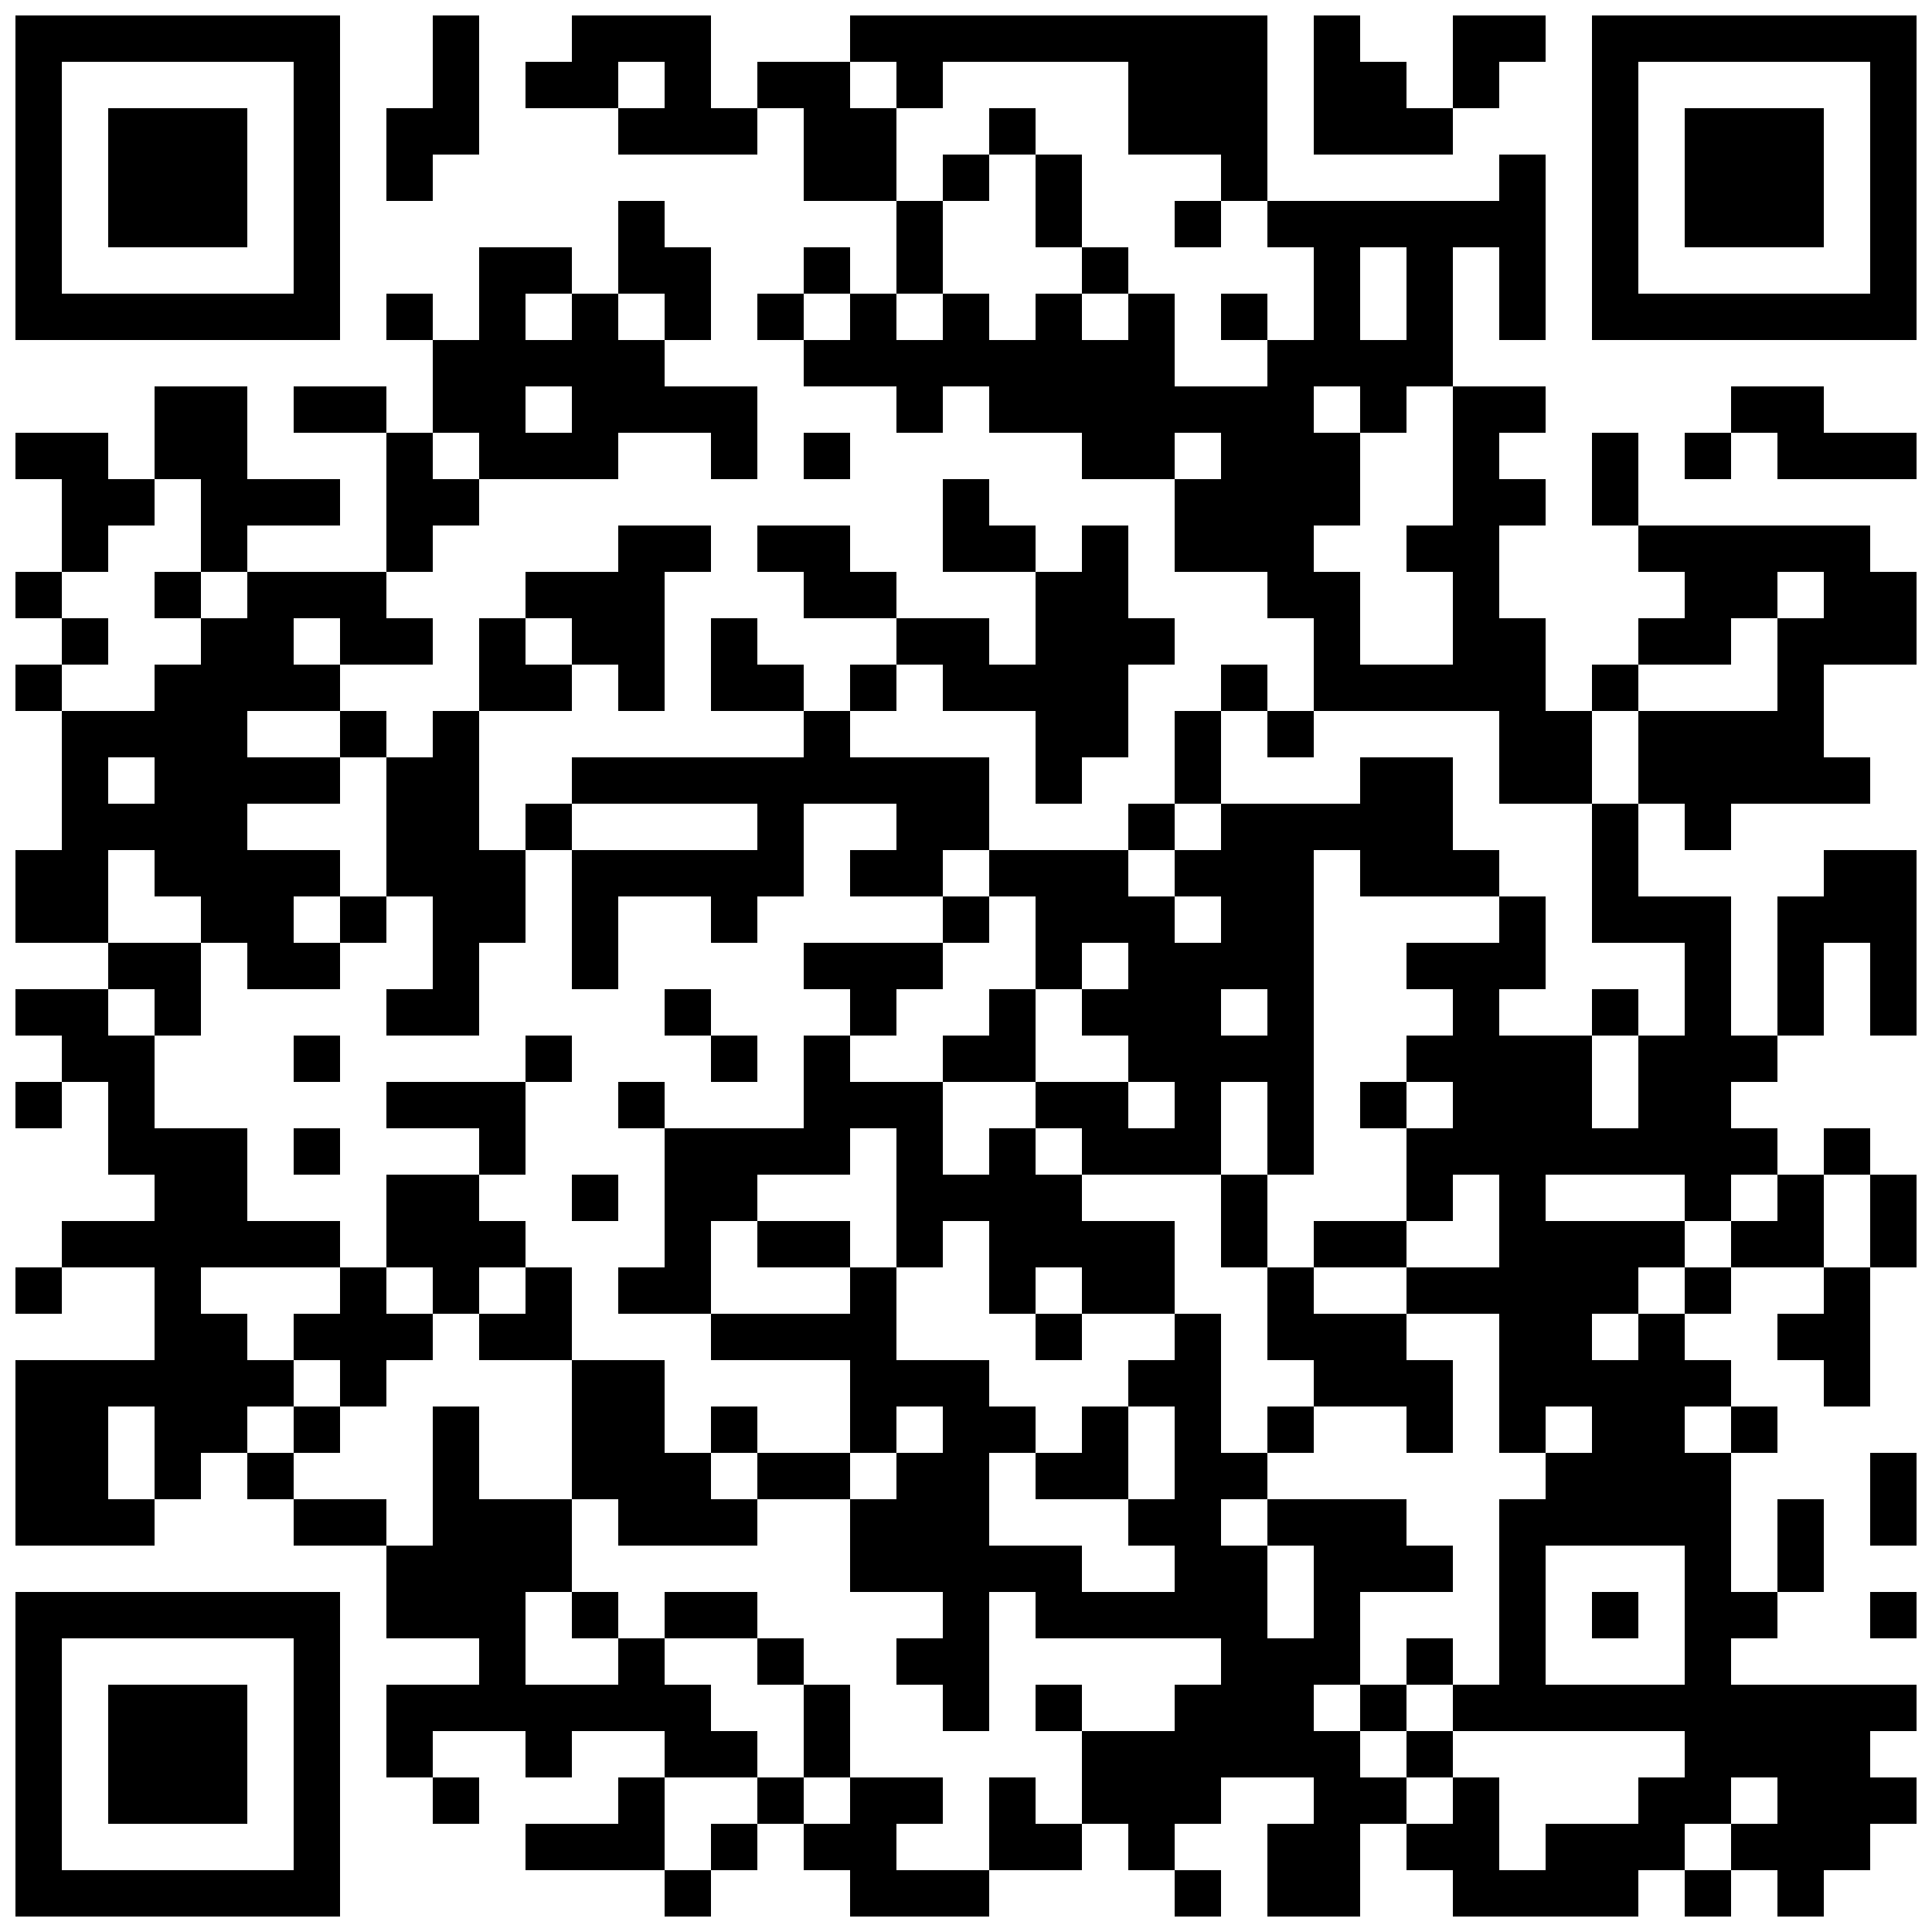<?xml version="1.0"?>
<svg xmlns="http://www.w3.org/2000/svg" xmlns:xlink="http://www.w3.org/1999/xlink" version="1.1" width="500px" height="500px" viewBox="0 0 500 500"><defs><rect id="block" width="12" height="12" fill="#000000" fill-opacity="1"/></defs><rect x="0" y="0" width="500" height="500" fill="#ffffff" fill-opacity="1"/><use x="4" y="4" xlink:href="#block"/><use x="16" y="4" xlink:href="#block"/><use x="28" y="4" xlink:href="#block"/><use x="40" y="4" xlink:href="#block"/><use x="52" y="4" xlink:href="#block"/><use x="64" y="4" xlink:href="#block"/><use x="76" y="4" xlink:href="#block"/><use x="112" y="4" xlink:href="#block"/><use x="148" y="4" xlink:href="#block"/><use x="160" y="4" xlink:href="#block"/><use x="172" y="4" xlink:href="#block"/><use x="220" y="4" xlink:href="#block"/><use x="232" y="4" xlink:href="#block"/><use x="244" y="4" xlink:href="#block"/><use x="256" y="4" xlink:href="#block"/><use x="268" y="4" xlink:href="#block"/><use x="280" y="4" xlink:href="#block"/><use x="292" y="4" xlink:href="#block"/><use x="304" y="4" xlink:href="#block"/><use x="316" y="4" xlink:href="#block"/><use x="340" y="4" xlink:href="#block"/><use x="376" y="4" xlink:href="#block"/><use x="388" y="4" xlink:href="#block"/><use x="412" y="4" xlink:href="#block"/><use x="424" y="4" xlink:href="#block"/><use x="436" y="4" xlink:href="#block"/><use x="448" y="4" xlink:href="#block"/><use x="460" y="4" xlink:href="#block"/><use x="472" y="4" xlink:href="#block"/><use x="484" y="4" xlink:href="#block"/><use x="4" y="16" xlink:href="#block"/><use x="76" y="16" xlink:href="#block"/><use x="112" y="16" xlink:href="#block"/><use x="136" y="16" xlink:href="#block"/><use x="148" y="16" xlink:href="#block"/><use x="172" y="16" xlink:href="#block"/><use x="196" y="16" xlink:href="#block"/><use x="208" y="16" xlink:href="#block"/><use x="232" y="16" xlink:href="#block"/><use x="292" y="16" xlink:href="#block"/><use x="304" y="16" xlink:href="#block"/><use x="316" y="16" xlink:href="#block"/><use x="340" y="16" xlink:href="#block"/><use x="352" y="16" xlink:href="#block"/><use x="376" y="16" xlink:href="#block"/><use x="412" y="16" xlink:href="#block"/><use x="484" y="16" xlink:href="#block"/><use x="4" y="28" xlink:href="#block"/><use x="28" y="28" xlink:href="#block"/><use x="40" y="28" xlink:href="#block"/><use x="52" y="28" xlink:href="#block"/><use x="76" y="28" xlink:href="#block"/><use x="100" y="28" xlink:href="#block"/><use x="112" y="28" xlink:href="#block"/><use x="160" y="28" xlink:href="#block"/><use x="172" y="28" xlink:href="#block"/><use x="184" y="28" xlink:href="#block"/><use x="208" y="28" xlink:href="#block"/><use x="220" y="28" xlink:href="#block"/><use x="256" y="28" xlink:href="#block"/><use x="292" y="28" xlink:href="#block"/><use x="304" y="28" xlink:href="#block"/><use x="316" y="28" xlink:href="#block"/><use x="340" y="28" xlink:href="#block"/><use x="352" y="28" xlink:href="#block"/><use x="364" y="28" xlink:href="#block"/><use x="412" y="28" xlink:href="#block"/><use x="436" y="28" xlink:href="#block"/><use x="448" y="28" xlink:href="#block"/><use x="460" y="28" xlink:href="#block"/><use x="484" y="28" xlink:href="#block"/><use x="4" y="40" xlink:href="#block"/><use x="28" y="40" xlink:href="#block"/><use x="40" y="40" xlink:href="#block"/><use x="52" y="40" xlink:href="#block"/><use x="76" y="40" xlink:href="#block"/><use x="100" y="40" xlink:href="#block"/><use x="208" y="40" xlink:href="#block"/><use x="220" y="40" xlink:href="#block"/><use x="244" y="40" xlink:href="#block"/><use x="268" y="40" xlink:href="#block"/><use x="316" y="40" xlink:href="#block"/><use x="388" y="40" xlink:href="#block"/><use x="412" y="40" xlink:href="#block"/><use x="436" y="40" xlink:href="#block"/><use x="448" y="40" xlink:href="#block"/><use x="460" y="40" xlink:href="#block"/><use x="484" y="40" xlink:href="#block"/><use x="4" y="52" xlink:href="#block"/><use x="28" y="52" xlink:href="#block"/><use x="40" y="52" xlink:href="#block"/><use x="52" y="52" xlink:href="#block"/><use x="76" y="52" xlink:href="#block"/><use x="160" y="52" xlink:href="#block"/><use x="232" y="52" xlink:href="#block"/><use x="268" y="52" xlink:href="#block"/><use x="304" y="52" xlink:href="#block"/><use x="328" y="52" xlink:href="#block"/><use x="340" y="52" xlink:href="#block"/><use x="352" y="52" xlink:href="#block"/><use x="364" y="52" xlink:href="#block"/><use x="376" y="52" xlink:href="#block"/><use x="388" y="52" xlink:href="#block"/><use x="412" y="52" xlink:href="#block"/><use x="436" y="52" xlink:href="#block"/><use x="448" y="52" xlink:href="#block"/><use x="460" y="52" xlink:href="#block"/><use x="484" y="52" xlink:href="#block"/><use x="4" y="64" xlink:href="#block"/><use x="76" y="64" xlink:href="#block"/><use x="124" y="64" xlink:href="#block"/><use x="136" y="64" xlink:href="#block"/><use x="160" y="64" xlink:href="#block"/><use x="172" y="64" xlink:href="#block"/><use x="208" y="64" xlink:href="#block"/><use x="232" y="64" xlink:href="#block"/><use x="280" y="64" xlink:href="#block"/><use x="340" y="64" xlink:href="#block"/><use x="364" y="64" xlink:href="#block"/><use x="388" y="64" xlink:href="#block"/><use x="412" y="64" xlink:href="#block"/><use x="484" y="64" xlink:href="#block"/><use x="4" y="76" xlink:href="#block"/><use x="16" y="76" xlink:href="#block"/><use x="28" y="76" xlink:href="#block"/><use x="40" y="76" xlink:href="#block"/><use x="52" y="76" xlink:href="#block"/><use x="64" y="76" xlink:href="#block"/><use x="76" y="76" xlink:href="#block"/><use x="100" y="76" xlink:href="#block"/><use x="124" y="76" xlink:href="#block"/><use x="148" y="76" xlink:href="#block"/><use x="172" y="76" xlink:href="#block"/><use x="196" y="76" xlink:href="#block"/><use x="220" y="76" xlink:href="#block"/><use x="244" y="76" xlink:href="#block"/><use x="268" y="76" xlink:href="#block"/><use x="292" y="76" xlink:href="#block"/><use x="316" y="76" xlink:href="#block"/><use x="340" y="76" xlink:href="#block"/><use x="364" y="76" xlink:href="#block"/><use x="388" y="76" xlink:href="#block"/><use x="412" y="76" xlink:href="#block"/><use x="424" y="76" xlink:href="#block"/><use x="436" y="76" xlink:href="#block"/><use x="448" y="76" xlink:href="#block"/><use x="460" y="76" xlink:href="#block"/><use x="472" y="76" xlink:href="#block"/><use x="484" y="76" xlink:href="#block"/><use x="112" y="88" xlink:href="#block"/><use x="124" y="88" xlink:href="#block"/><use x="136" y="88" xlink:href="#block"/><use x="148" y="88" xlink:href="#block"/><use x="160" y="88" xlink:href="#block"/><use x="208" y="88" xlink:href="#block"/><use x="220" y="88" xlink:href="#block"/><use x="232" y="88" xlink:href="#block"/><use x="244" y="88" xlink:href="#block"/><use x="256" y="88" xlink:href="#block"/><use x="268" y="88" xlink:href="#block"/><use x="280" y="88" xlink:href="#block"/><use x="292" y="88" xlink:href="#block"/><use x="328" y="88" xlink:href="#block"/><use x="340" y="88" xlink:href="#block"/><use x="352" y="88" xlink:href="#block"/><use x="364" y="88" xlink:href="#block"/><use x="40" y="100" xlink:href="#block"/><use x="52" y="100" xlink:href="#block"/><use x="76" y="100" xlink:href="#block"/><use x="88" y="100" xlink:href="#block"/><use x="112" y="100" xlink:href="#block"/><use x="124" y="100" xlink:href="#block"/><use x="148" y="100" xlink:href="#block"/><use x="160" y="100" xlink:href="#block"/><use x="172" y="100" xlink:href="#block"/><use x="184" y="100" xlink:href="#block"/><use x="232" y="100" xlink:href="#block"/><use x="256" y="100" xlink:href="#block"/><use x="268" y="100" xlink:href="#block"/><use x="280" y="100" xlink:href="#block"/><use x="292" y="100" xlink:href="#block"/><use x="304" y="100" xlink:href="#block"/><use x="316" y="100" xlink:href="#block"/><use x="328" y="100" xlink:href="#block"/><use x="352" y="100" xlink:href="#block"/><use x="376" y="100" xlink:href="#block"/><use x="388" y="100" xlink:href="#block"/><use x="448" y="100" xlink:href="#block"/><use x="460" y="100" xlink:href="#block"/><use x="4" y="112" xlink:href="#block"/><use x="16" y="112" xlink:href="#block"/><use x="40" y="112" xlink:href="#block"/><use x="52" y="112" xlink:href="#block"/><use x="100" y="112" xlink:href="#block"/><use x="124" y="112" xlink:href="#block"/><use x="136" y="112" xlink:href="#block"/><use x="148" y="112" xlink:href="#block"/><use x="184" y="112" xlink:href="#block"/><use x="208" y="112" xlink:href="#block"/><use x="280" y="112" xlink:href="#block"/><use x="292" y="112" xlink:href="#block"/><use x="316" y="112" xlink:href="#block"/><use x="328" y="112" xlink:href="#block"/><use x="340" y="112" xlink:href="#block"/><use x="376" y="112" xlink:href="#block"/><use x="412" y="112" xlink:href="#block"/><use x="436" y="112" xlink:href="#block"/><use x="460" y="112" xlink:href="#block"/><use x="472" y="112" xlink:href="#block"/><use x="484" y="112" xlink:href="#block"/><use x="16" y="124" xlink:href="#block"/><use x="28" y="124" xlink:href="#block"/><use x="52" y="124" xlink:href="#block"/><use x="64" y="124" xlink:href="#block"/><use x="76" y="124" xlink:href="#block"/><use x="100" y="124" xlink:href="#block"/><use x="112" y="124" xlink:href="#block"/><use x="244" y="124" xlink:href="#block"/><use x="304" y="124" xlink:href="#block"/><use x="316" y="124" xlink:href="#block"/><use x="328" y="124" xlink:href="#block"/><use x="340" y="124" xlink:href="#block"/><use x="376" y="124" xlink:href="#block"/><use x="388" y="124" xlink:href="#block"/><use x="412" y="124" xlink:href="#block"/><use x="16" y="136" xlink:href="#block"/><use x="52" y="136" xlink:href="#block"/><use x="100" y="136" xlink:href="#block"/><use x="160" y="136" xlink:href="#block"/><use x="172" y="136" xlink:href="#block"/><use x="196" y="136" xlink:href="#block"/><use x="208" y="136" xlink:href="#block"/><use x="244" y="136" xlink:href="#block"/><use x="256" y="136" xlink:href="#block"/><use x="280" y="136" xlink:href="#block"/><use x="304" y="136" xlink:href="#block"/><use x="316" y="136" xlink:href="#block"/><use x="328" y="136" xlink:href="#block"/><use x="364" y="136" xlink:href="#block"/><use x="376" y="136" xlink:href="#block"/><use x="424" y="136" xlink:href="#block"/><use x="436" y="136" xlink:href="#block"/><use x="448" y="136" xlink:href="#block"/><use x="460" y="136" xlink:href="#block"/><use x="472" y="136" xlink:href="#block"/><use x="4" y="148" xlink:href="#block"/><use x="40" y="148" xlink:href="#block"/><use x="64" y="148" xlink:href="#block"/><use x="76" y="148" xlink:href="#block"/><use x="88" y="148" xlink:href="#block"/><use x="136" y="148" xlink:href="#block"/><use x="148" y="148" xlink:href="#block"/><use x="160" y="148" xlink:href="#block"/><use x="208" y="148" xlink:href="#block"/><use x="220" y="148" xlink:href="#block"/><use x="268" y="148" xlink:href="#block"/><use x="280" y="148" xlink:href="#block"/><use x="328" y="148" xlink:href="#block"/><use x="340" y="148" xlink:href="#block"/><use x="376" y="148" xlink:href="#block"/><use x="436" y="148" xlink:href="#block"/><use x="448" y="148" xlink:href="#block"/><use x="472" y="148" xlink:href="#block"/><use x="484" y="148" xlink:href="#block"/><use x="16" y="160" xlink:href="#block"/><use x="52" y="160" xlink:href="#block"/><use x="64" y="160" xlink:href="#block"/><use x="88" y="160" xlink:href="#block"/><use x="100" y="160" xlink:href="#block"/><use x="124" y="160" xlink:href="#block"/><use x="148" y="160" xlink:href="#block"/><use x="160" y="160" xlink:href="#block"/><use x="184" y="160" xlink:href="#block"/><use x="232" y="160" xlink:href="#block"/><use x="244" y="160" xlink:href="#block"/><use x="268" y="160" xlink:href="#block"/><use x="280" y="160" xlink:href="#block"/><use x="292" y="160" xlink:href="#block"/><use x="340" y="160" xlink:href="#block"/><use x="376" y="160" xlink:href="#block"/><use x="388" y="160" xlink:href="#block"/><use x="424" y="160" xlink:href="#block"/><use x="436" y="160" xlink:href="#block"/><use x="460" y="160" xlink:href="#block"/><use x="472" y="160" xlink:href="#block"/><use x="484" y="160" xlink:href="#block"/><use x="4" y="172" xlink:href="#block"/><use x="40" y="172" xlink:href="#block"/><use x="52" y="172" xlink:href="#block"/><use x="64" y="172" xlink:href="#block"/><use x="76" y="172" xlink:href="#block"/><use x="124" y="172" xlink:href="#block"/><use x="136" y="172" xlink:href="#block"/><use x="160" y="172" xlink:href="#block"/><use x="184" y="172" xlink:href="#block"/><use x="196" y="172" xlink:href="#block"/><use x="220" y="172" xlink:href="#block"/><use x="244" y="172" xlink:href="#block"/><use x="256" y="172" xlink:href="#block"/><use x="268" y="172" xlink:href="#block"/><use x="280" y="172" xlink:href="#block"/><use x="316" y="172" xlink:href="#block"/><use x="340" y="172" xlink:href="#block"/><use x="352" y="172" xlink:href="#block"/><use x="364" y="172" xlink:href="#block"/><use x="376" y="172" xlink:href="#block"/><use x="388" y="172" xlink:href="#block"/><use x="412" y="172" xlink:href="#block"/><use x="460" y="172" xlink:href="#block"/><use x="16" y="184" xlink:href="#block"/><use x="28" y="184" xlink:href="#block"/><use x="40" y="184" xlink:href="#block"/><use x="52" y="184" xlink:href="#block"/><use x="88" y="184" xlink:href="#block"/><use x="112" y="184" xlink:href="#block"/><use x="208" y="184" xlink:href="#block"/><use x="268" y="184" xlink:href="#block"/><use x="280" y="184" xlink:href="#block"/><use x="304" y="184" xlink:href="#block"/><use x="328" y="184" xlink:href="#block"/><use x="388" y="184" xlink:href="#block"/><use x="400" y="184" xlink:href="#block"/><use x="424" y="184" xlink:href="#block"/><use x="436" y="184" xlink:href="#block"/><use x="448" y="184" xlink:href="#block"/><use x="460" y="184" xlink:href="#block"/><use x="16" y="196" xlink:href="#block"/><use x="40" y="196" xlink:href="#block"/><use x="52" y="196" xlink:href="#block"/><use x="64" y="196" xlink:href="#block"/><use x="76" y="196" xlink:href="#block"/><use x="100" y="196" xlink:href="#block"/><use x="112" y="196" xlink:href="#block"/><use x="148" y="196" xlink:href="#block"/><use x="160" y="196" xlink:href="#block"/><use x="172" y="196" xlink:href="#block"/><use x="184" y="196" xlink:href="#block"/><use x="196" y="196" xlink:href="#block"/><use x="208" y="196" xlink:href="#block"/><use x="220" y="196" xlink:href="#block"/><use x="232" y="196" xlink:href="#block"/><use x="244" y="196" xlink:href="#block"/><use x="268" y="196" xlink:href="#block"/><use x="304" y="196" xlink:href="#block"/><use x="352" y="196" xlink:href="#block"/><use x="364" y="196" xlink:href="#block"/><use x="388" y="196" xlink:href="#block"/><use x="400" y="196" xlink:href="#block"/><use x="424" y="196" xlink:href="#block"/><use x="436" y="196" xlink:href="#block"/><use x="448" y="196" xlink:href="#block"/><use x="460" y="196" xlink:href="#block"/><use x="472" y="196" xlink:href="#block"/><use x="16" y="208" xlink:href="#block"/><use x="28" y="208" xlink:href="#block"/><use x="40" y="208" xlink:href="#block"/><use x="52" y="208" xlink:href="#block"/><use x="100" y="208" xlink:href="#block"/><use x="112" y="208" xlink:href="#block"/><use x="136" y="208" xlink:href="#block"/><use x="196" y="208" xlink:href="#block"/><use x="232" y="208" xlink:href="#block"/><use x="244" y="208" xlink:href="#block"/><use x="292" y="208" xlink:href="#block"/><use x="316" y="208" xlink:href="#block"/><use x="328" y="208" xlink:href="#block"/><use x="340" y="208" xlink:href="#block"/><use x="352" y="208" xlink:href="#block"/><use x="364" y="208" xlink:href="#block"/><use x="412" y="208" xlink:href="#block"/><use x="436" y="208" xlink:href="#block"/><use x="4" y="220" xlink:href="#block"/><use x="16" y="220" xlink:href="#block"/><use x="40" y="220" xlink:href="#block"/><use x="52" y="220" xlink:href="#block"/><use x="64" y="220" xlink:href="#block"/><use x="76" y="220" xlink:href="#block"/><use x="100" y="220" xlink:href="#block"/><use x="112" y="220" xlink:href="#block"/><use x="124" y="220" xlink:href="#block"/><use x="148" y="220" xlink:href="#block"/><use x="160" y="220" xlink:href="#block"/><use x="172" y="220" xlink:href="#block"/><use x="184" y="220" xlink:href="#block"/><use x="196" y="220" xlink:href="#block"/><use x="220" y="220" xlink:href="#block"/><use x="232" y="220" xlink:href="#block"/><use x="256" y="220" xlink:href="#block"/><use x="268" y="220" xlink:href="#block"/><use x="280" y="220" xlink:href="#block"/><use x="304" y="220" xlink:href="#block"/><use x="316" y="220" xlink:href="#block"/><use x="328" y="220" xlink:href="#block"/><use x="352" y="220" xlink:href="#block"/><use x="364" y="220" xlink:href="#block"/><use x="376" y="220" xlink:href="#block"/><use x="412" y="220" xlink:href="#block"/><use x="472" y="220" xlink:href="#block"/><use x="484" y="220" xlink:href="#block"/><use x="4" y="232" xlink:href="#block"/><use x="16" y="232" xlink:href="#block"/><use x="52" y="232" xlink:href="#block"/><use x="64" y="232" xlink:href="#block"/><use x="88" y="232" xlink:href="#block"/><use x="112" y="232" xlink:href="#block"/><use x="124" y="232" xlink:href="#block"/><use x="148" y="232" xlink:href="#block"/><use x="184" y="232" xlink:href="#block"/><use x="244" y="232" xlink:href="#block"/><use x="268" y="232" xlink:href="#block"/><use x="280" y="232" xlink:href="#block"/><use x="292" y="232" xlink:href="#block"/><use x="316" y="232" xlink:href="#block"/><use x="328" y="232" xlink:href="#block"/><use x="388" y="232" xlink:href="#block"/><use x="412" y="232" xlink:href="#block"/><use x="424" y="232" xlink:href="#block"/><use x="436" y="232" xlink:href="#block"/><use x="460" y="232" xlink:href="#block"/><use x="472" y="232" xlink:href="#block"/><use x="484" y="232" xlink:href="#block"/><use x="28" y="244" xlink:href="#block"/><use x="40" y="244" xlink:href="#block"/><use x="64" y="244" xlink:href="#block"/><use x="76" y="244" xlink:href="#block"/><use x="112" y="244" xlink:href="#block"/><use x="148" y="244" xlink:href="#block"/><use x="208" y="244" xlink:href="#block"/><use x="220" y="244" xlink:href="#block"/><use x="232" y="244" xlink:href="#block"/><use x="268" y="244" xlink:href="#block"/><use x="292" y="244" xlink:href="#block"/><use x="304" y="244" xlink:href="#block"/><use x="316" y="244" xlink:href="#block"/><use x="328" y="244" xlink:href="#block"/><use x="364" y="244" xlink:href="#block"/><use x="376" y="244" xlink:href="#block"/><use x="388" y="244" xlink:href="#block"/><use x="436" y="244" xlink:href="#block"/><use x="460" y="244" xlink:href="#block"/><use x="484" y="244" xlink:href="#block"/><use x="4" y="256" xlink:href="#block"/><use x="16" y="256" xlink:href="#block"/><use x="40" y="256" xlink:href="#block"/><use x="100" y="256" xlink:href="#block"/><use x="112" y="256" xlink:href="#block"/><use x="172" y="256" xlink:href="#block"/><use x="220" y="256" xlink:href="#block"/><use x="256" y="256" xlink:href="#block"/><use x="280" y="256" xlink:href="#block"/><use x="292" y="256" xlink:href="#block"/><use x="304" y="256" xlink:href="#block"/><use x="328" y="256" xlink:href="#block"/><use x="376" y="256" xlink:href="#block"/><use x="412" y="256" xlink:href="#block"/><use x="436" y="256" xlink:href="#block"/><use x="460" y="256" xlink:href="#block"/><use x="484" y="256" xlink:href="#block"/><use x="16" y="268" xlink:href="#block"/><use x="28" y="268" xlink:href="#block"/><use x="76" y="268" xlink:href="#block"/><use x="136" y="268" xlink:href="#block"/><use x="184" y="268" xlink:href="#block"/><use x="208" y="268" xlink:href="#block"/><use x="244" y="268" xlink:href="#block"/><use x="256" y="268" xlink:href="#block"/><use x="292" y="268" xlink:href="#block"/><use x="304" y="268" xlink:href="#block"/><use x="316" y="268" xlink:href="#block"/><use x="328" y="268" xlink:href="#block"/><use x="364" y="268" xlink:href="#block"/><use x="376" y="268" xlink:href="#block"/><use x="388" y="268" xlink:href="#block"/><use x="400" y="268" xlink:href="#block"/><use x="424" y="268" xlink:href="#block"/><use x="436" y="268" xlink:href="#block"/><use x="448" y="268" xlink:href="#block"/><use x="4" y="280" xlink:href="#block"/><use x="28" y="280" xlink:href="#block"/><use x="100" y="280" xlink:href="#block"/><use x="112" y="280" xlink:href="#block"/><use x="124" y="280" xlink:href="#block"/><use x="160" y="280" xlink:href="#block"/><use x="208" y="280" xlink:href="#block"/><use x="220" y="280" xlink:href="#block"/><use x="232" y="280" xlink:href="#block"/><use x="268" y="280" xlink:href="#block"/><use x="280" y="280" xlink:href="#block"/><use x="304" y="280" xlink:href="#block"/><use x="328" y="280" xlink:href="#block"/><use x="352" y="280" xlink:href="#block"/><use x="376" y="280" xlink:href="#block"/><use x="388" y="280" xlink:href="#block"/><use x="400" y="280" xlink:href="#block"/><use x="424" y="280" xlink:href="#block"/><use x="436" y="280" xlink:href="#block"/><use x="28" y="292" xlink:href="#block"/><use x="40" y="292" xlink:href="#block"/><use x="52" y="292" xlink:href="#block"/><use x="76" y="292" xlink:href="#block"/><use x="124" y="292" xlink:href="#block"/><use x="172" y="292" xlink:href="#block"/><use x="184" y="292" xlink:href="#block"/><use x="196" y="292" xlink:href="#block"/><use x="208" y="292" xlink:href="#block"/><use x="232" y="292" xlink:href="#block"/><use x="256" y="292" xlink:href="#block"/><use x="280" y="292" xlink:href="#block"/><use x="292" y="292" xlink:href="#block"/><use x="304" y="292" xlink:href="#block"/><use x="328" y="292" xlink:href="#block"/><use x="364" y="292" xlink:href="#block"/><use x="376" y="292" xlink:href="#block"/><use x="388" y="292" xlink:href="#block"/><use x="400" y="292" xlink:href="#block"/><use x="412" y="292" xlink:href="#block"/><use x="424" y="292" xlink:href="#block"/><use x="436" y="292" xlink:href="#block"/><use x="448" y="292" xlink:href="#block"/><use x="472" y="292" xlink:href="#block"/><use x="40" y="304" xlink:href="#block"/><use x="52" y="304" xlink:href="#block"/><use x="100" y="304" xlink:href="#block"/><use x="112" y="304" xlink:href="#block"/><use x="148" y="304" xlink:href="#block"/><use x="172" y="304" xlink:href="#block"/><use x="184" y="304" xlink:href="#block"/><use x="232" y="304" xlink:href="#block"/><use x="244" y="304" xlink:href="#block"/><use x="256" y="304" xlink:href="#block"/><use x="268" y="304" xlink:href="#block"/><use x="316" y="304" xlink:href="#block"/><use x="364" y="304" xlink:href="#block"/><use x="388" y="304" xlink:href="#block"/><use x="436" y="304" xlink:href="#block"/><use x="460" y="304" xlink:href="#block"/><use x="484" y="304" xlink:href="#block"/><use x="16" y="316" xlink:href="#block"/><use x="28" y="316" xlink:href="#block"/><use x="40" y="316" xlink:href="#block"/><use x="52" y="316" xlink:href="#block"/><use x="64" y="316" xlink:href="#block"/><use x="76" y="316" xlink:href="#block"/><use x="100" y="316" xlink:href="#block"/><use x="112" y="316" xlink:href="#block"/><use x="124" y="316" xlink:href="#block"/><use x="172" y="316" xlink:href="#block"/><use x="196" y="316" xlink:href="#block"/><use x="208" y="316" xlink:href="#block"/><use x="232" y="316" xlink:href="#block"/><use x="256" y="316" xlink:href="#block"/><use x="268" y="316" xlink:href="#block"/><use x="280" y="316" xlink:href="#block"/><use x="292" y="316" xlink:href="#block"/><use x="316" y="316" xlink:href="#block"/><use x="340" y="316" xlink:href="#block"/><use x="352" y="316" xlink:href="#block"/><use x="388" y="316" xlink:href="#block"/><use x="400" y="316" xlink:href="#block"/><use x="412" y="316" xlink:href="#block"/><use x="424" y="316" xlink:href="#block"/><use x="448" y="316" xlink:href="#block"/><use x="460" y="316" xlink:href="#block"/><use x="484" y="316" xlink:href="#block"/><use x="4" y="328" xlink:href="#block"/><use x="40" y="328" xlink:href="#block"/><use x="88" y="328" xlink:href="#block"/><use x="112" y="328" xlink:href="#block"/><use x="136" y="328" xlink:href="#block"/><use x="160" y="328" xlink:href="#block"/><use x="172" y="328" xlink:href="#block"/><use x="220" y="328" xlink:href="#block"/><use x="256" y="328" xlink:href="#block"/><use x="280" y="328" xlink:href="#block"/><use x="292" y="328" xlink:href="#block"/><use x="328" y="328" xlink:href="#block"/><use x="364" y="328" xlink:href="#block"/><use x="376" y="328" xlink:href="#block"/><use x="388" y="328" xlink:href="#block"/><use x="400" y="328" xlink:href="#block"/><use x="412" y="328" xlink:href="#block"/><use x="436" y="328" xlink:href="#block"/><use x="472" y="328" xlink:href="#block"/><use x="40" y="340" xlink:href="#block"/><use x="52" y="340" xlink:href="#block"/><use x="76" y="340" xlink:href="#block"/><use x="88" y="340" xlink:href="#block"/><use x="100" y="340" xlink:href="#block"/><use x="124" y="340" xlink:href="#block"/><use x="136" y="340" xlink:href="#block"/><use x="184" y="340" xlink:href="#block"/><use x="196" y="340" xlink:href="#block"/><use x="208" y="340" xlink:href="#block"/><use x="220" y="340" xlink:href="#block"/><use x="268" y="340" xlink:href="#block"/><use x="304" y="340" xlink:href="#block"/><use x="328" y="340" xlink:href="#block"/><use x="340" y="340" xlink:href="#block"/><use x="352" y="340" xlink:href="#block"/><use x="388" y="340" xlink:href="#block"/><use x="400" y="340" xlink:href="#block"/><use x="424" y="340" xlink:href="#block"/><use x="460" y="340" xlink:href="#block"/><use x="472" y="340" xlink:href="#block"/><use x="4" y="352" xlink:href="#block"/><use x="16" y="352" xlink:href="#block"/><use x="28" y="352" xlink:href="#block"/><use x="40" y="352" xlink:href="#block"/><use x="52" y="352" xlink:href="#block"/><use x="64" y="352" xlink:href="#block"/><use x="88" y="352" xlink:href="#block"/><use x="148" y="352" xlink:href="#block"/><use x="160" y="352" xlink:href="#block"/><use x="220" y="352" xlink:href="#block"/><use x="232" y="352" xlink:href="#block"/><use x="244" y="352" xlink:href="#block"/><use x="292" y="352" xlink:href="#block"/><use x="304" y="352" xlink:href="#block"/><use x="340" y="352" xlink:href="#block"/><use x="352" y="352" xlink:href="#block"/><use x="364" y="352" xlink:href="#block"/><use x="388" y="352" xlink:href="#block"/><use x="400" y="352" xlink:href="#block"/><use x="412" y="352" xlink:href="#block"/><use x="424" y="352" xlink:href="#block"/><use x="436" y="352" xlink:href="#block"/><use x="472" y="352" xlink:href="#block"/><use x="4" y="364" xlink:href="#block"/><use x="16" y="364" xlink:href="#block"/><use x="40" y="364" xlink:href="#block"/><use x="52" y="364" xlink:href="#block"/><use x="76" y="364" xlink:href="#block"/><use x="112" y="364" xlink:href="#block"/><use x="148" y="364" xlink:href="#block"/><use x="160" y="364" xlink:href="#block"/><use x="184" y="364" xlink:href="#block"/><use x="220" y="364" xlink:href="#block"/><use x="244" y="364" xlink:href="#block"/><use x="256" y="364" xlink:href="#block"/><use x="280" y="364" xlink:href="#block"/><use x="304" y="364" xlink:href="#block"/><use x="328" y="364" xlink:href="#block"/><use x="364" y="364" xlink:href="#block"/><use x="388" y="364" xlink:href="#block"/><use x="412" y="364" xlink:href="#block"/><use x="424" y="364" xlink:href="#block"/><use x="448" y="364" xlink:href="#block"/><use x="4" y="376" xlink:href="#block"/><use x="16" y="376" xlink:href="#block"/><use x="40" y="376" xlink:href="#block"/><use x="64" y="376" xlink:href="#block"/><use x="112" y="376" xlink:href="#block"/><use x="148" y="376" xlink:href="#block"/><use x="160" y="376" xlink:href="#block"/><use x="172" y="376" xlink:href="#block"/><use x="196" y="376" xlink:href="#block"/><use x="208" y="376" xlink:href="#block"/><use x="232" y="376" xlink:href="#block"/><use x="244" y="376" xlink:href="#block"/><use x="268" y="376" xlink:href="#block"/><use x="280" y="376" xlink:href="#block"/><use x="304" y="376" xlink:href="#block"/><use x="316" y="376" xlink:href="#block"/><use x="400" y="376" xlink:href="#block"/><use x="412" y="376" xlink:href="#block"/><use x="424" y="376" xlink:href="#block"/><use x="436" y="376" xlink:href="#block"/><use x="484" y="376" xlink:href="#block"/><use x="4" y="388" xlink:href="#block"/><use x="16" y="388" xlink:href="#block"/><use x="28" y="388" xlink:href="#block"/><use x="76" y="388" xlink:href="#block"/><use x="88" y="388" xlink:href="#block"/><use x="112" y="388" xlink:href="#block"/><use x="124" y="388" xlink:href="#block"/><use x="136" y="388" xlink:href="#block"/><use x="160" y="388" xlink:href="#block"/><use x="172" y="388" xlink:href="#block"/><use x="184" y="388" xlink:href="#block"/><use x="220" y="388" xlink:href="#block"/><use x="232" y="388" xlink:href="#block"/><use x="244" y="388" xlink:href="#block"/><use x="292" y="388" xlink:href="#block"/><use x="304" y="388" xlink:href="#block"/><use x="328" y="388" xlink:href="#block"/><use x="340" y="388" xlink:href="#block"/><use x="352" y="388" xlink:href="#block"/><use x="388" y="388" xlink:href="#block"/><use x="400" y="388" xlink:href="#block"/><use x="412" y="388" xlink:href="#block"/><use x="424" y="388" xlink:href="#block"/><use x="436" y="388" xlink:href="#block"/><use x="460" y="388" xlink:href="#block"/><use x="484" y="388" xlink:href="#block"/><use x="100" y="400" xlink:href="#block"/><use x="112" y="400" xlink:href="#block"/><use x="124" y="400" xlink:href="#block"/><use x="136" y="400" xlink:href="#block"/><use x="220" y="400" xlink:href="#block"/><use x="232" y="400" xlink:href="#block"/><use x="244" y="400" xlink:href="#block"/><use x="256" y="400" xlink:href="#block"/><use x="268" y="400" xlink:href="#block"/><use x="304" y="400" xlink:href="#block"/><use x="316" y="400" xlink:href="#block"/><use x="340" y="400" xlink:href="#block"/><use x="352" y="400" xlink:href="#block"/><use x="364" y="400" xlink:href="#block"/><use x="388" y="400" xlink:href="#block"/><use x="436" y="400" xlink:href="#block"/><use x="460" y="400" xlink:href="#block"/><use x="4" y="412" xlink:href="#block"/><use x="16" y="412" xlink:href="#block"/><use x="28" y="412" xlink:href="#block"/><use x="40" y="412" xlink:href="#block"/><use x="52" y="412" xlink:href="#block"/><use x="64" y="412" xlink:href="#block"/><use x="76" y="412" xlink:href="#block"/><use x="100" y="412" xlink:href="#block"/><use x="112" y="412" xlink:href="#block"/><use x="124" y="412" xlink:href="#block"/><use x="148" y="412" xlink:href="#block"/><use x="172" y="412" xlink:href="#block"/><use x="184" y="412" xlink:href="#block"/><use x="244" y="412" xlink:href="#block"/><use x="268" y="412" xlink:href="#block"/><use x="280" y="412" xlink:href="#block"/><use x="292" y="412" xlink:href="#block"/><use x="304" y="412" xlink:href="#block"/><use x="316" y="412" xlink:href="#block"/><use x="340" y="412" xlink:href="#block"/><use x="388" y="412" xlink:href="#block"/><use x="412" y="412" xlink:href="#block"/><use x="436" y="412" xlink:href="#block"/><use x="448" y="412" xlink:href="#block"/><use x="484" y="412" xlink:href="#block"/><use x="4" y="424" xlink:href="#block"/><use x="76" y="424" xlink:href="#block"/><use x="124" y="424" xlink:href="#block"/><use x="160" y="424" xlink:href="#block"/><use x="196" y="424" xlink:href="#block"/><use x="232" y="424" xlink:href="#block"/><use x="244" y="424" xlink:href="#block"/><use x="316" y="424" xlink:href="#block"/><use x="328" y="424" xlink:href="#block"/><use x="340" y="424" xlink:href="#block"/><use x="364" y="424" xlink:href="#block"/><use x="388" y="424" xlink:href="#block"/><use x="436" y="424" xlink:href="#block"/><use x="4" y="436" xlink:href="#block"/><use x="28" y="436" xlink:href="#block"/><use x="40" y="436" xlink:href="#block"/><use x="52" y="436" xlink:href="#block"/><use x="76" y="436" xlink:href="#block"/><use x="100" y="436" xlink:href="#block"/><use x="112" y="436" xlink:href="#block"/><use x="124" y="436" xlink:href="#block"/><use x="136" y="436" xlink:href="#block"/><use x="148" y="436" xlink:href="#block"/><use x="160" y="436" xlink:href="#block"/><use x="172" y="436" xlink:href="#block"/><use x="208" y="436" xlink:href="#block"/><use x="244" y="436" xlink:href="#block"/><use x="268" y="436" xlink:href="#block"/><use x="304" y="436" xlink:href="#block"/><use x="316" y="436" xlink:href="#block"/><use x="328" y="436" xlink:href="#block"/><use x="352" y="436" xlink:href="#block"/><use x="376" y="436" xlink:href="#block"/><use x="388" y="436" xlink:href="#block"/><use x="400" y="436" xlink:href="#block"/><use x="412" y="436" xlink:href="#block"/><use x="424" y="436" xlink:href="#block"/><use x="436" y="436" xlink:href="#block"/><use x="448" y="436" xlink:href="#block"/><use x="460" y="436" xlink:href="#block"/><use x="472" y="436" xlink:href="#block"/><use x="484" y="436" xlink:href="#block"/><use x="4" y="448" xlink:href="#block"/><use x="28" y="448" xlink:href="#block"/><use x="40" y="448" xlink:href="#block"/><use x="52" y="448" xlink:href="#block"/><use x="76" y="448" xlink:href="#block"/><use x="100" y="448" xlink:href="#block"/><use x="136" y="448" xlink:href="#block"/><use x="172" y="448" xlink:href="#block"/><use x="184" y="448" xlink:href="#block"/><use x="208" y="448" xlink:href="#block"/><use x="280" y="448" xlink:href="#block"/><use x="292" y="448" xlink:href="#block"/><use x="304" y="448" xlink:href="#block"/><use x="316" y="448" xlink:href="#block"/><use x="328" y="448" xlink:href="#block"/><use x="340" y="448" xlink:href="#block"/><use x="364" y="448" xlink:href="#block"/><use x="436" y="448" xlink:href="#block"/><use x="448" y="448" xlink:href="#block"/><use x="460" y="448" xlink:href="#block"/><use x="472" y="448" xlink:href="#block"/><use x="4" y="460" xlink:href="#block"/><use x="28" y="460" xlink:href="#block"/><use x="40" y="460" xlink:href="#block"/><use x="52" y="460" xlink:href="#block"/><use x="76" y="460" xlink:href="#block"/><use x="112" y="460" xlink:href="#block"/><use x="160" y="460" xlink:href="#block"/><use x="196" y="460" xlink:href="#block"/><use x="220" y="460" xlink:href="#block"/><use x="232" y="460" xlink:href="#block"/><use x="256" y="460" xlink:href="#block"/><use x="280" y="460" xlink:href="#block"/><use x="292" y="460" xlink:href="#block"/><use x="304" y="460" xlink:href="#block"/><use x="340" y="460" xlink:href="#block"/><use x="352" y="460" xlink:href="#block"/><use x="376" y="460" xlink:href="#block"/><use x="424" y="460" xlink:href="#block"/><use x="436" y="460" xlink:href="#block"/><use x="460" y="460" xlink:href="#block"/><use x="472" y="460" xlink:href="#block"/><use x="484" y="460" xlink:href="#block"/><use x="4" y="472" xlink:href="#block"/><use x="76" y="472" xlink:href="#block"/><use x="136" y="472" xlink:href="#block"/><use x="148" y="472" xlink:href="#block"/><use x="160" y="472" xlink:href="#block"/><use x="184" y="472" xlink:href="#block"/><use x="208" y="472" xlink:href="#block"/><use x="220" y="472" xlink:href="#block"/><use x="256" y="472" xlink:href="#block"/><use x="268" y="472" xlink:href="#block"/><use x="292" y="472" xlink:href="#block"/><use x="328" y="472" xlink:href="#block"/><use x="340" y="472" xlink:href="#block"/><use x="364" y="472" xlink:href="#block"/><use x="376" y="472" xlink:href="#block"/><use x="400" y="472" xlink:href="#block"/><use x="412" y="472" xlink:href="#block"/><use x="424" y="472" xlink:href="#block"/><use x="448" y="472" xlink:href="#block"/><use x="460" y="472" xlink:href="#block"/><use x="472" y="472" xlink:href="#block"/><use x="4" y="484" xlink:href="#block"/><use x="16" y="484" xlink:href="#block"/><use x="28" y="484" xlink:href="#block"/><use x="40" y="484" xlink:href="#block"/><use x="52" y="484" xlink:href="#block"/><use x="64" y="484" xlink:href="#block"/><use x="76" y="484" xlink:href="#block"/><use x="172" y="484" xlink:href="#block"/><use x="220" y="484" xlink:href="#block"/><use x="232" y="484" xlink:href="#block"/><use x="244" y="484" xlink:href="#block"/><use x="304" y="484" xlink:href="#block"/><use x="328" y="484" xlink:href="#block"/><use x="340" y="484" xlink:href="#block"/><use x="376" y="484" xlink:href="#block"/><use x="388" y="484" xlink:href="#block"/><use x="400" y="484" xlink:href="#block"/><use x="412" y="484" xlink:href="#block"/><use x="436" y="484" xlink:href="#block"/><use x="460" y="484" xlink:href="#block"/></svg>
